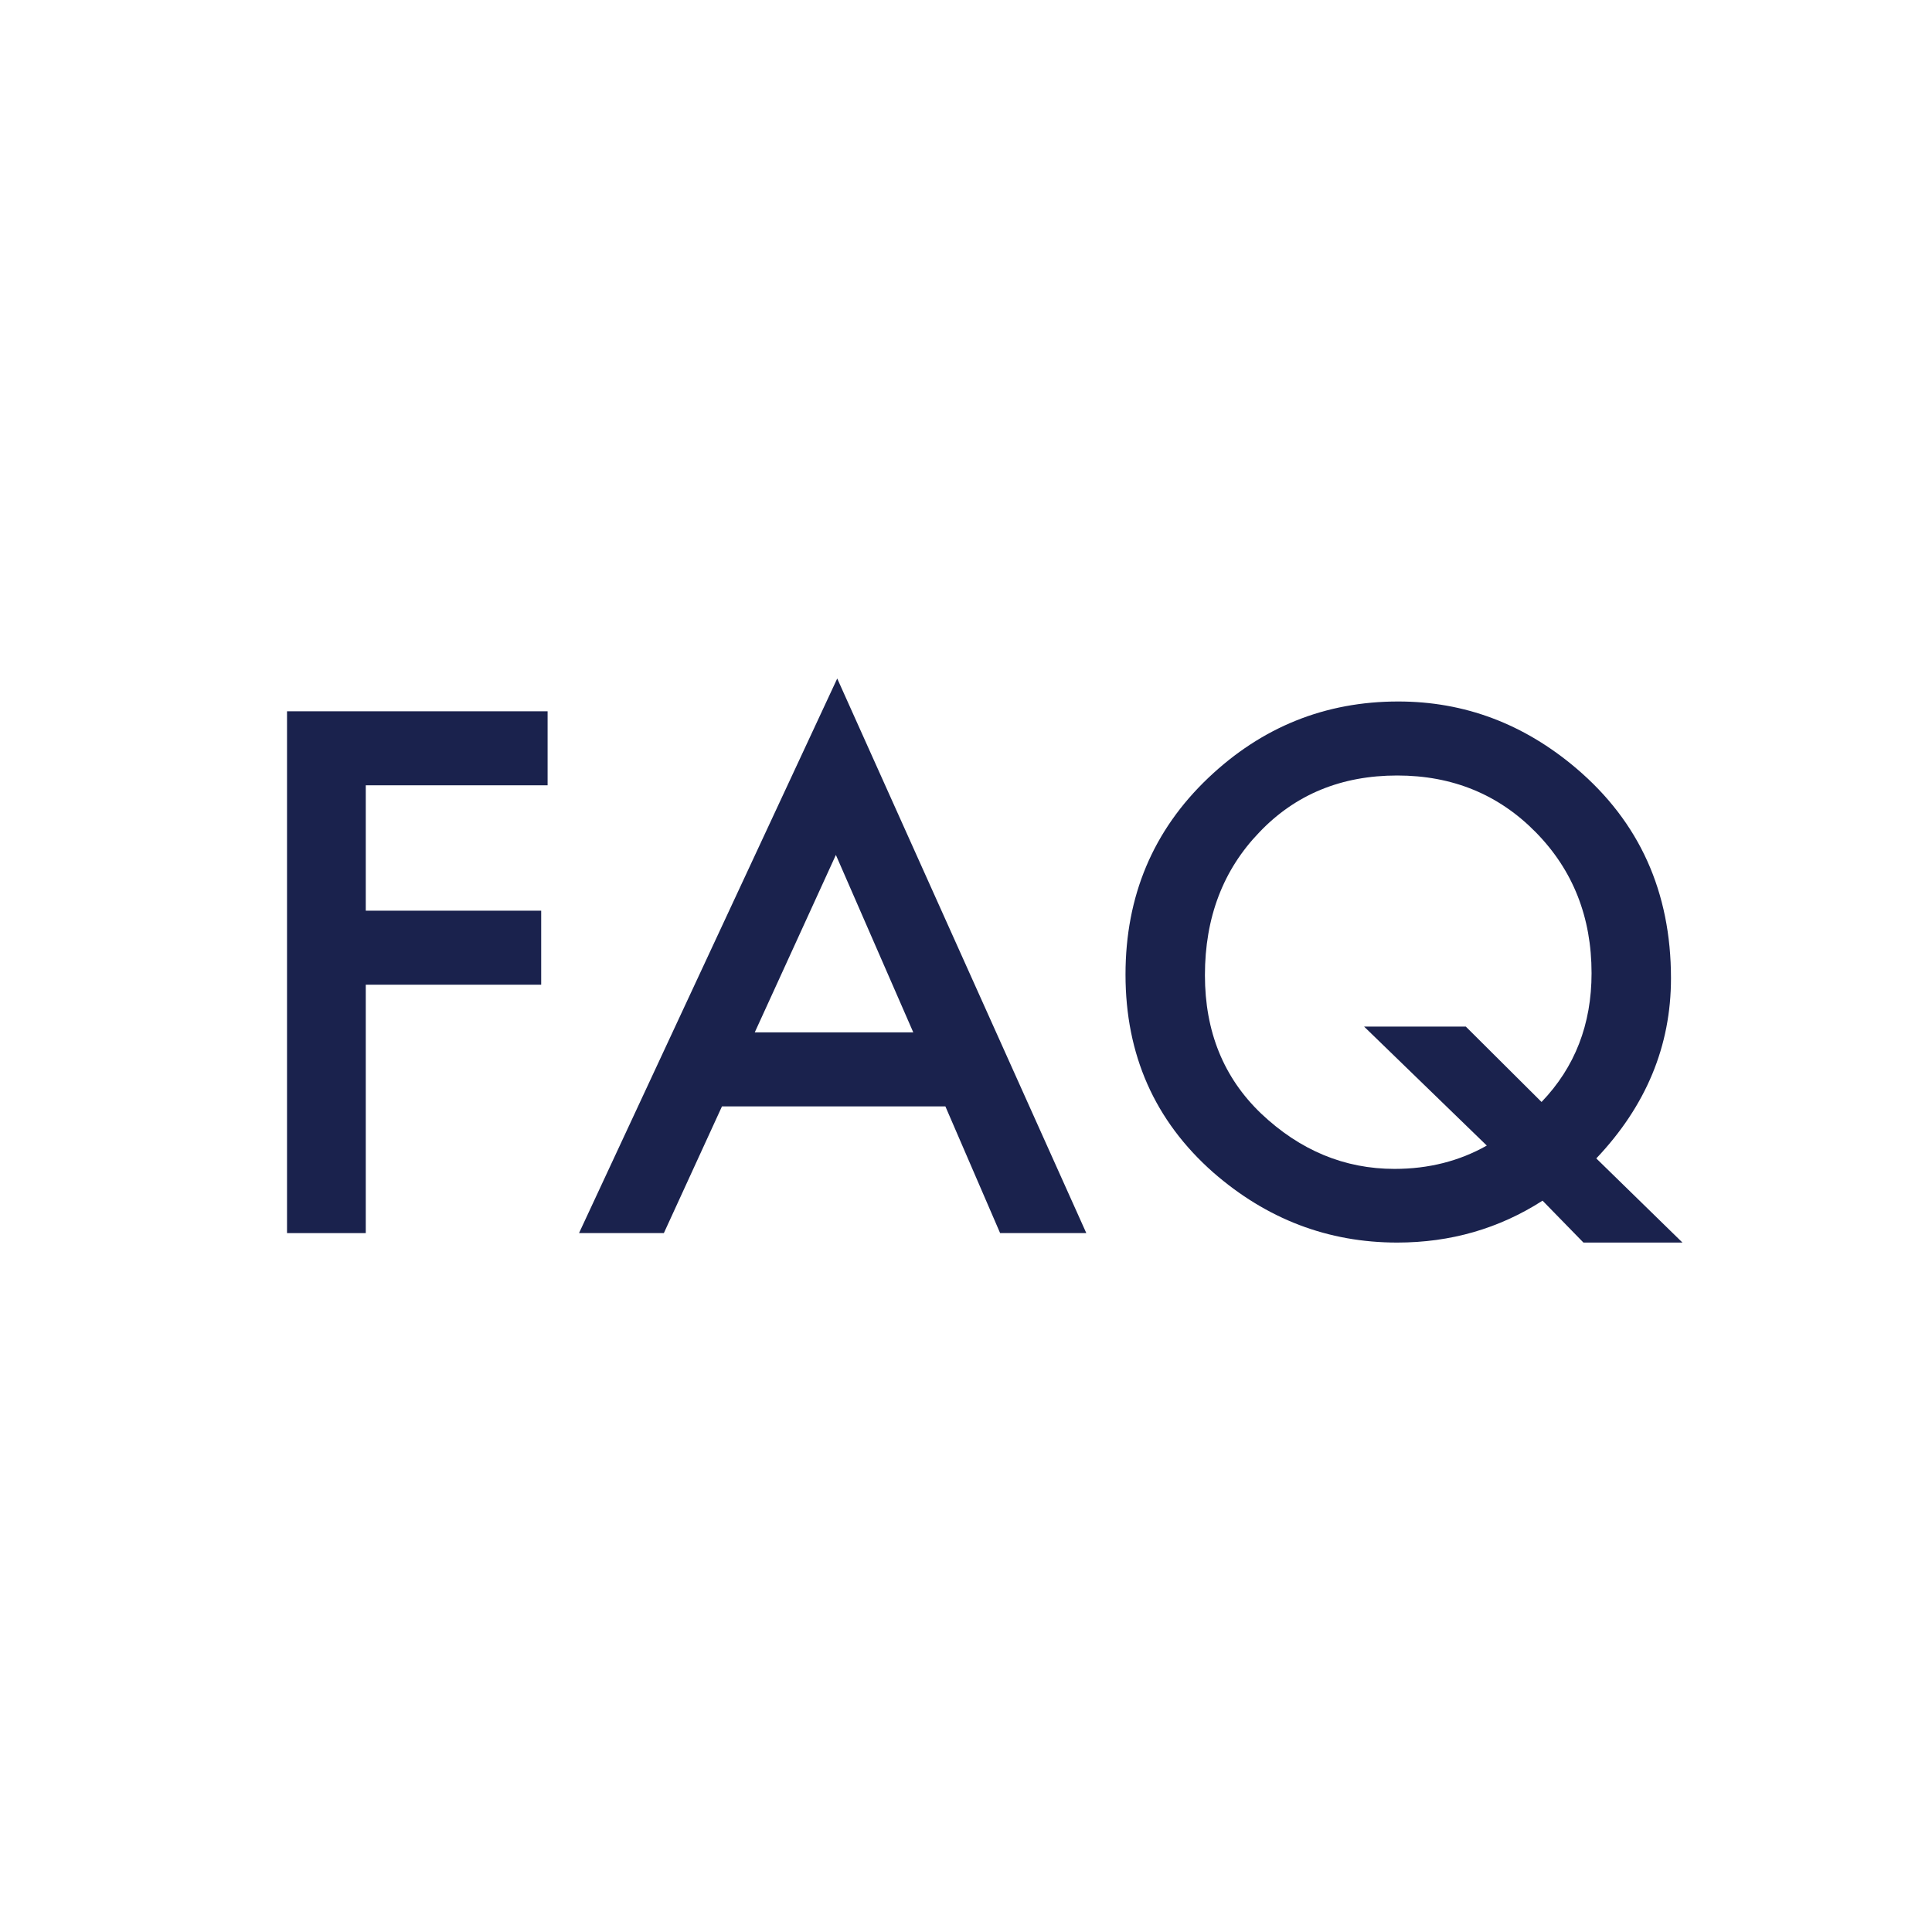 <svg xmlns="http://www.w3.org/2000/svg" xmlns:xlink="http://www.w3.org/1999/xlink" width="2048" zoomAndPan="magnify" viewBox="0 0 1536 1536" height="2048" preserveAspectRatio="xMidYMid meet" version="1.0"><defs><g/></defs><g fill="#1a224d" fill-opacity="1"><g transform="translate(178.489, 980.357)"><g><path d="M 256.867 -356.016 L 112.312 -356.016 L 112.312 -256.332 L 251.766 -256.332 L 251.766 -197.488 L 112.312 -197.488 L 112.312 0 L 49.707 0 L 49.707 -414.859 L 256.867 -414.859 Z M 256.867 -356.016 "/></g></g></g><g fill="#1a224d" fill-opacity="1"><g transform="translate(458.194, 980.357)"><g><path d="M 293.41 -100.758 L 115.805 -100.758 L 69.59 0 L 2.148 0 L 207.43 -440.922 L 405.457 0 L 336.938 0 Z M 267.887 -159.602 L 206.355 -300.664 L 141.867 -159.602 Z M 267.887 -159.602 "/></g></g></g><g fill="#1a224d" fill-opacity="1"><g transform="translate(865.796, 980.357)"><g><path d="M 471.82 7.523 L 393.094 7.523 L 360.582 -25.793 C 326.012 -3.582 287.5 7.523 245.047 7.523 C 190.055 7.523 141.242 -11.105 98.609 -48.363 C 52.215 -89.383 29.02 -141.781 29.02 -205.551 C 29.02 -268.066 50.961 -320.191 94.848 -361.926 C 137.48 -402.41 187.816 -422.652 245.852 -422.652 C 298.516 -422.652 345.715 -404.918 387.453 -369.449 C 437.609 -326.82 462.688 -271.199 462.688 -202.594 C 462.688 -148.855 442.895 -101.117 403.305 -59.379 Z M 299.59 -164.172 L 359.777 -104.254 C 386.289 -131.84 399.543 -165.961 399.543 -206.625 C 399.543 -251.227 384.766 -288.574 355.211 -318.668 C 325.652 -348.762 288.934 -363.809 245.047 -363.809 C 200.621 -363.809 164.082 -348.762 135.422 -318.668 C 106.582 -288.754 92.16 -250.867 92.16 -205.012 C 92.16 -160.23 107.027 -123.598 136.766 -95.117 C 167.754 -65.738 203.129 -51.051 242.898 -51.051 C 269.945 -51.051 294.395 -57.23 316.25 -69.59 L 218.715 -164.172 Z M 299.59 -164.172 "/></g></g></g></svg>